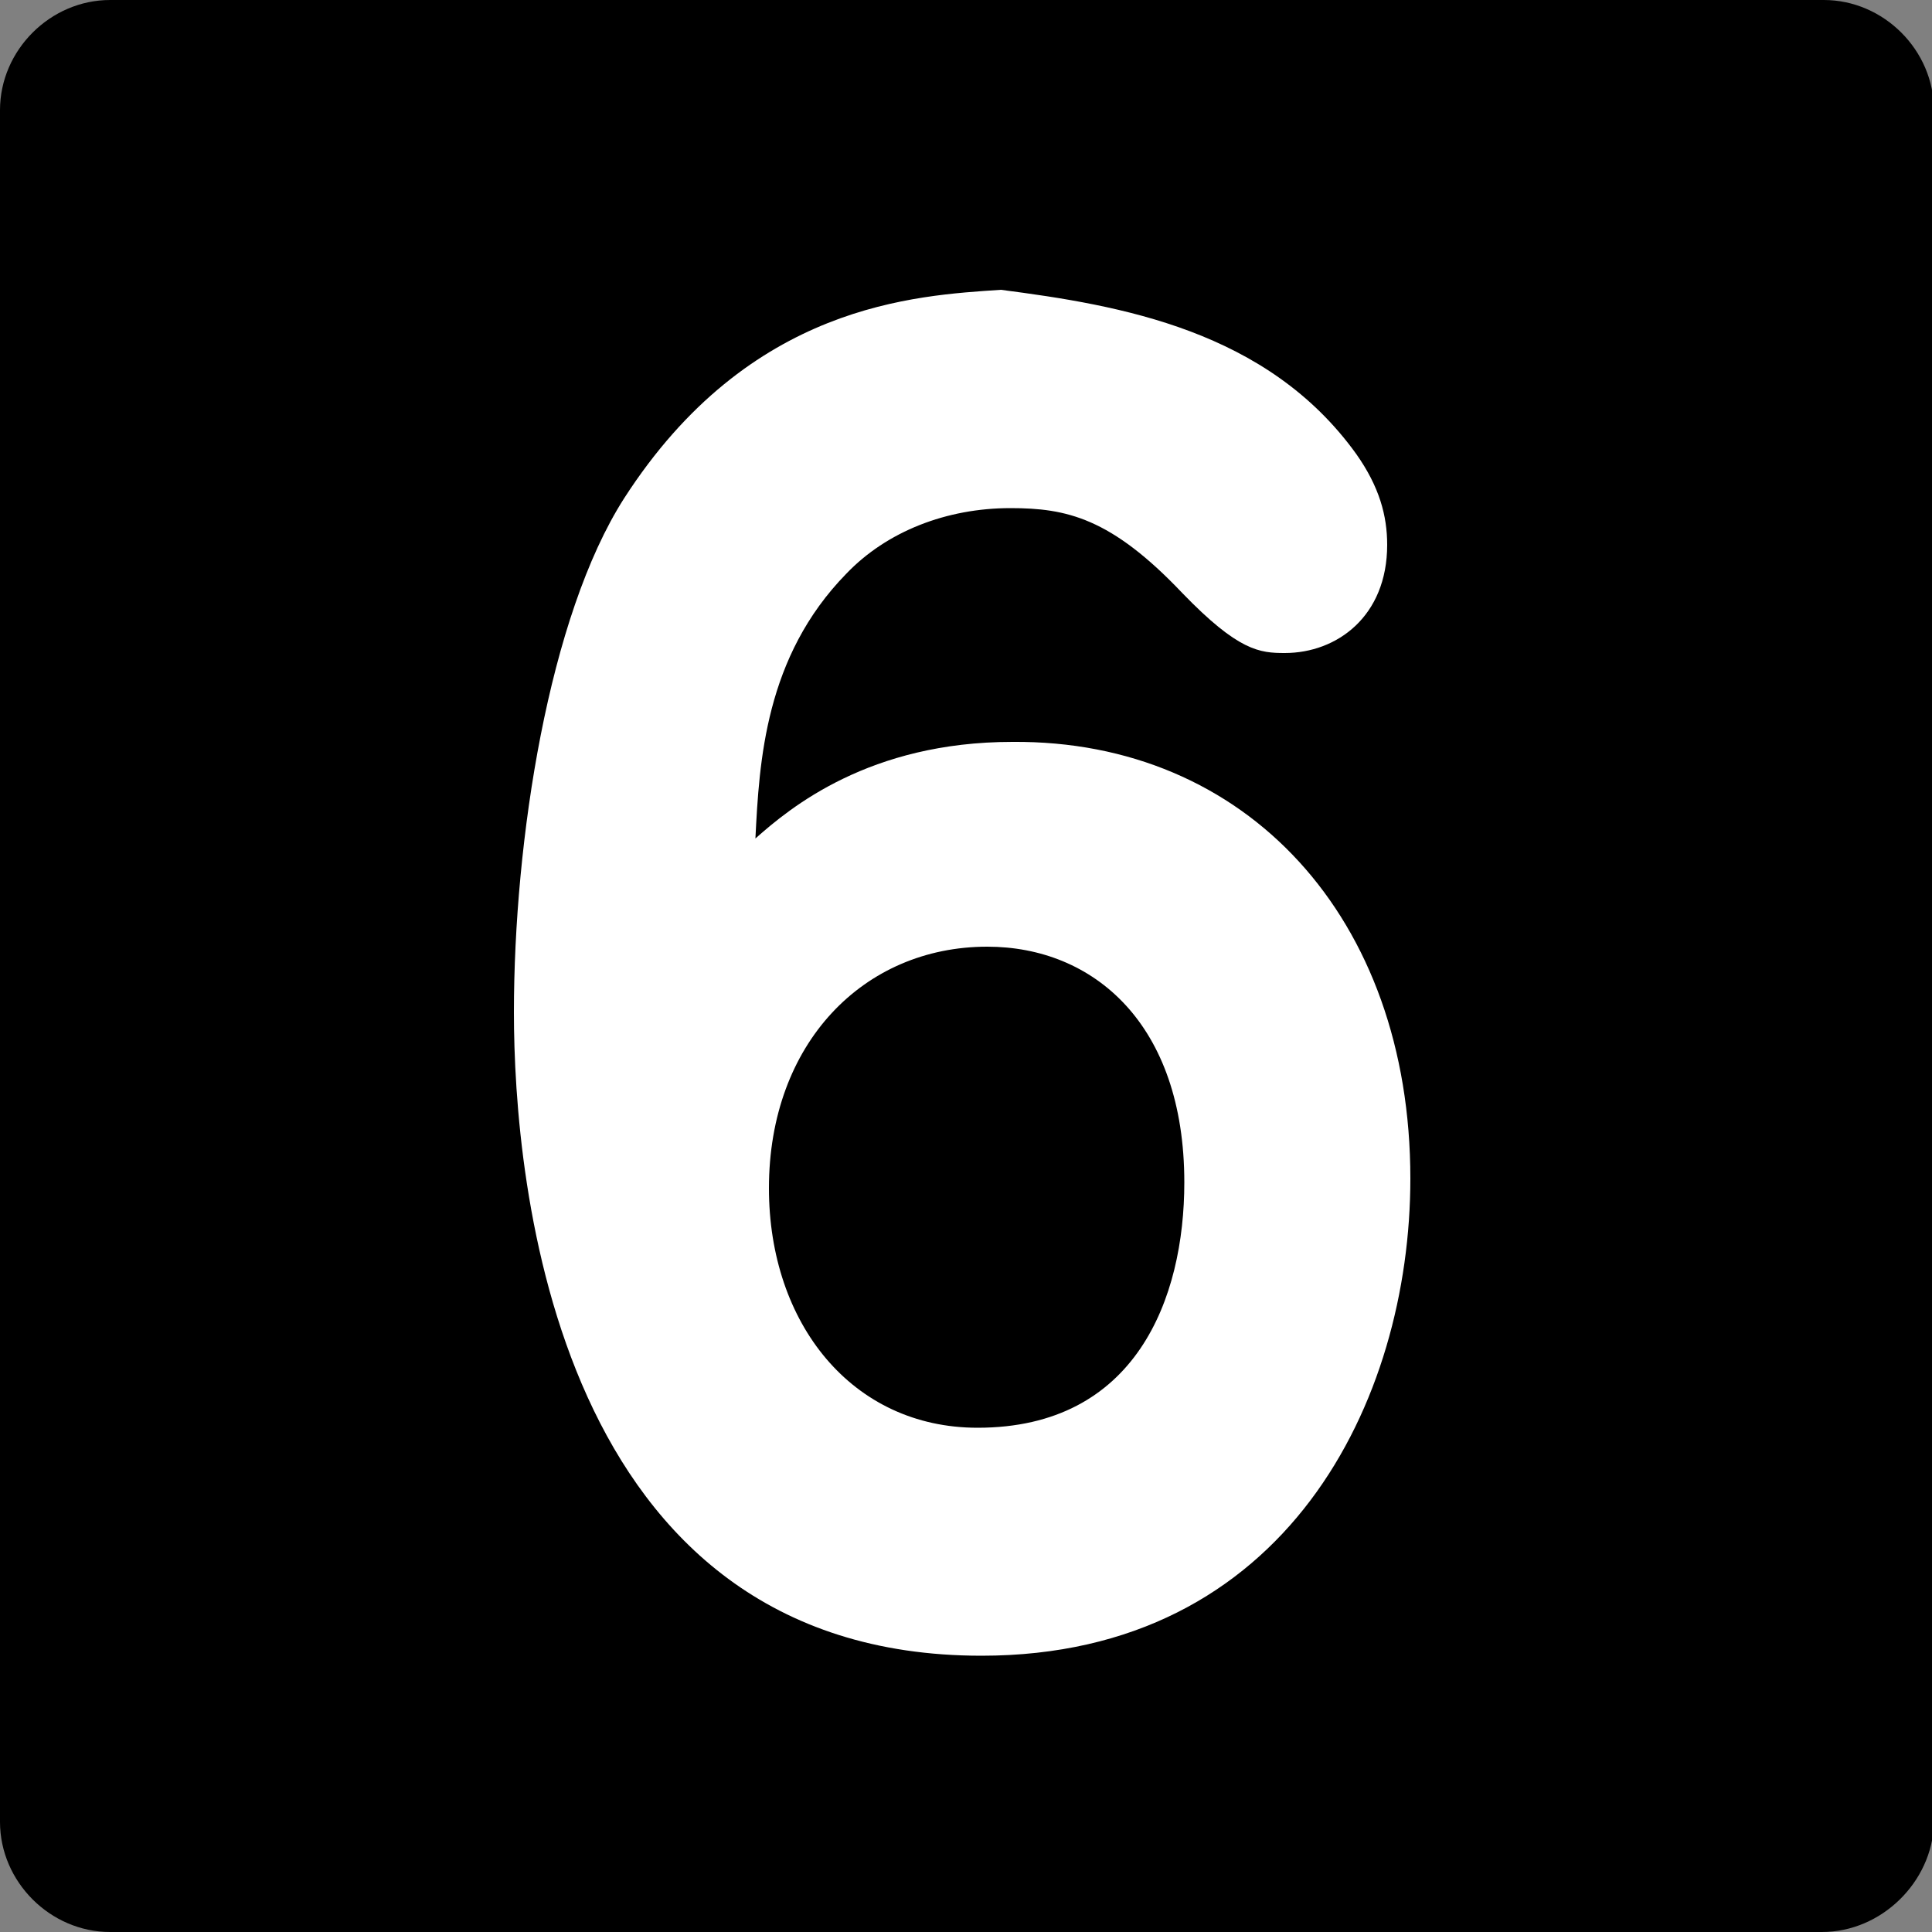<svg version="1.0" xmlns="http://www.w3.org/2000/svg" viewBox="0 0 100 100"><rect x="0" y="0" width="100" height="100" fill="#808080" stroke="none"/><path d="M94.3 100H5.7C2.6 100 0 97.4 0 94.3V5.7C0 2.6 2.6 0 5.7 0h88.7c3.1 0 5.7 2.6 5.7 5.7v88.7c-.1 3-2.7 5.6-5.8 5.6z"/><path fill="#FFF" d="M70.2 23.5c1.2 1.7 1.6 3.2 1.6 4.7 0 3.7-2.6 5.6-5.3 5.6-1.3 0-2.4-.1-5.3-3.1-3.7-3.9-6-4.4-8.9-4.4-3.3 0-6.4 1.2-8.5 3.4-4.2 4.3-4.5 9.7-4.7 13.7 1.8-1.6 5.9-5 13.3-5C64.5 38.3 73 47.5 73 61c0 11.5-6.4 24.7-22.2 24.7-22.1 0-24.2-24.6-24.2-33.3 0-8.9 1.8-20.5 5.7-26.6C38.8 15.7 47.4 15.3 51.8 15c6.2.8 13.8 2.1 18.4 8.5zm-8.9 37.7C61.3 53 56.6 49 51.1 49c-6.4 0-11.3 5-11.3 12.5 0 7 4.3 12.4 10.8 12.4 8.2 0 10.7-6.7 10.7-12.7z"/></svg>